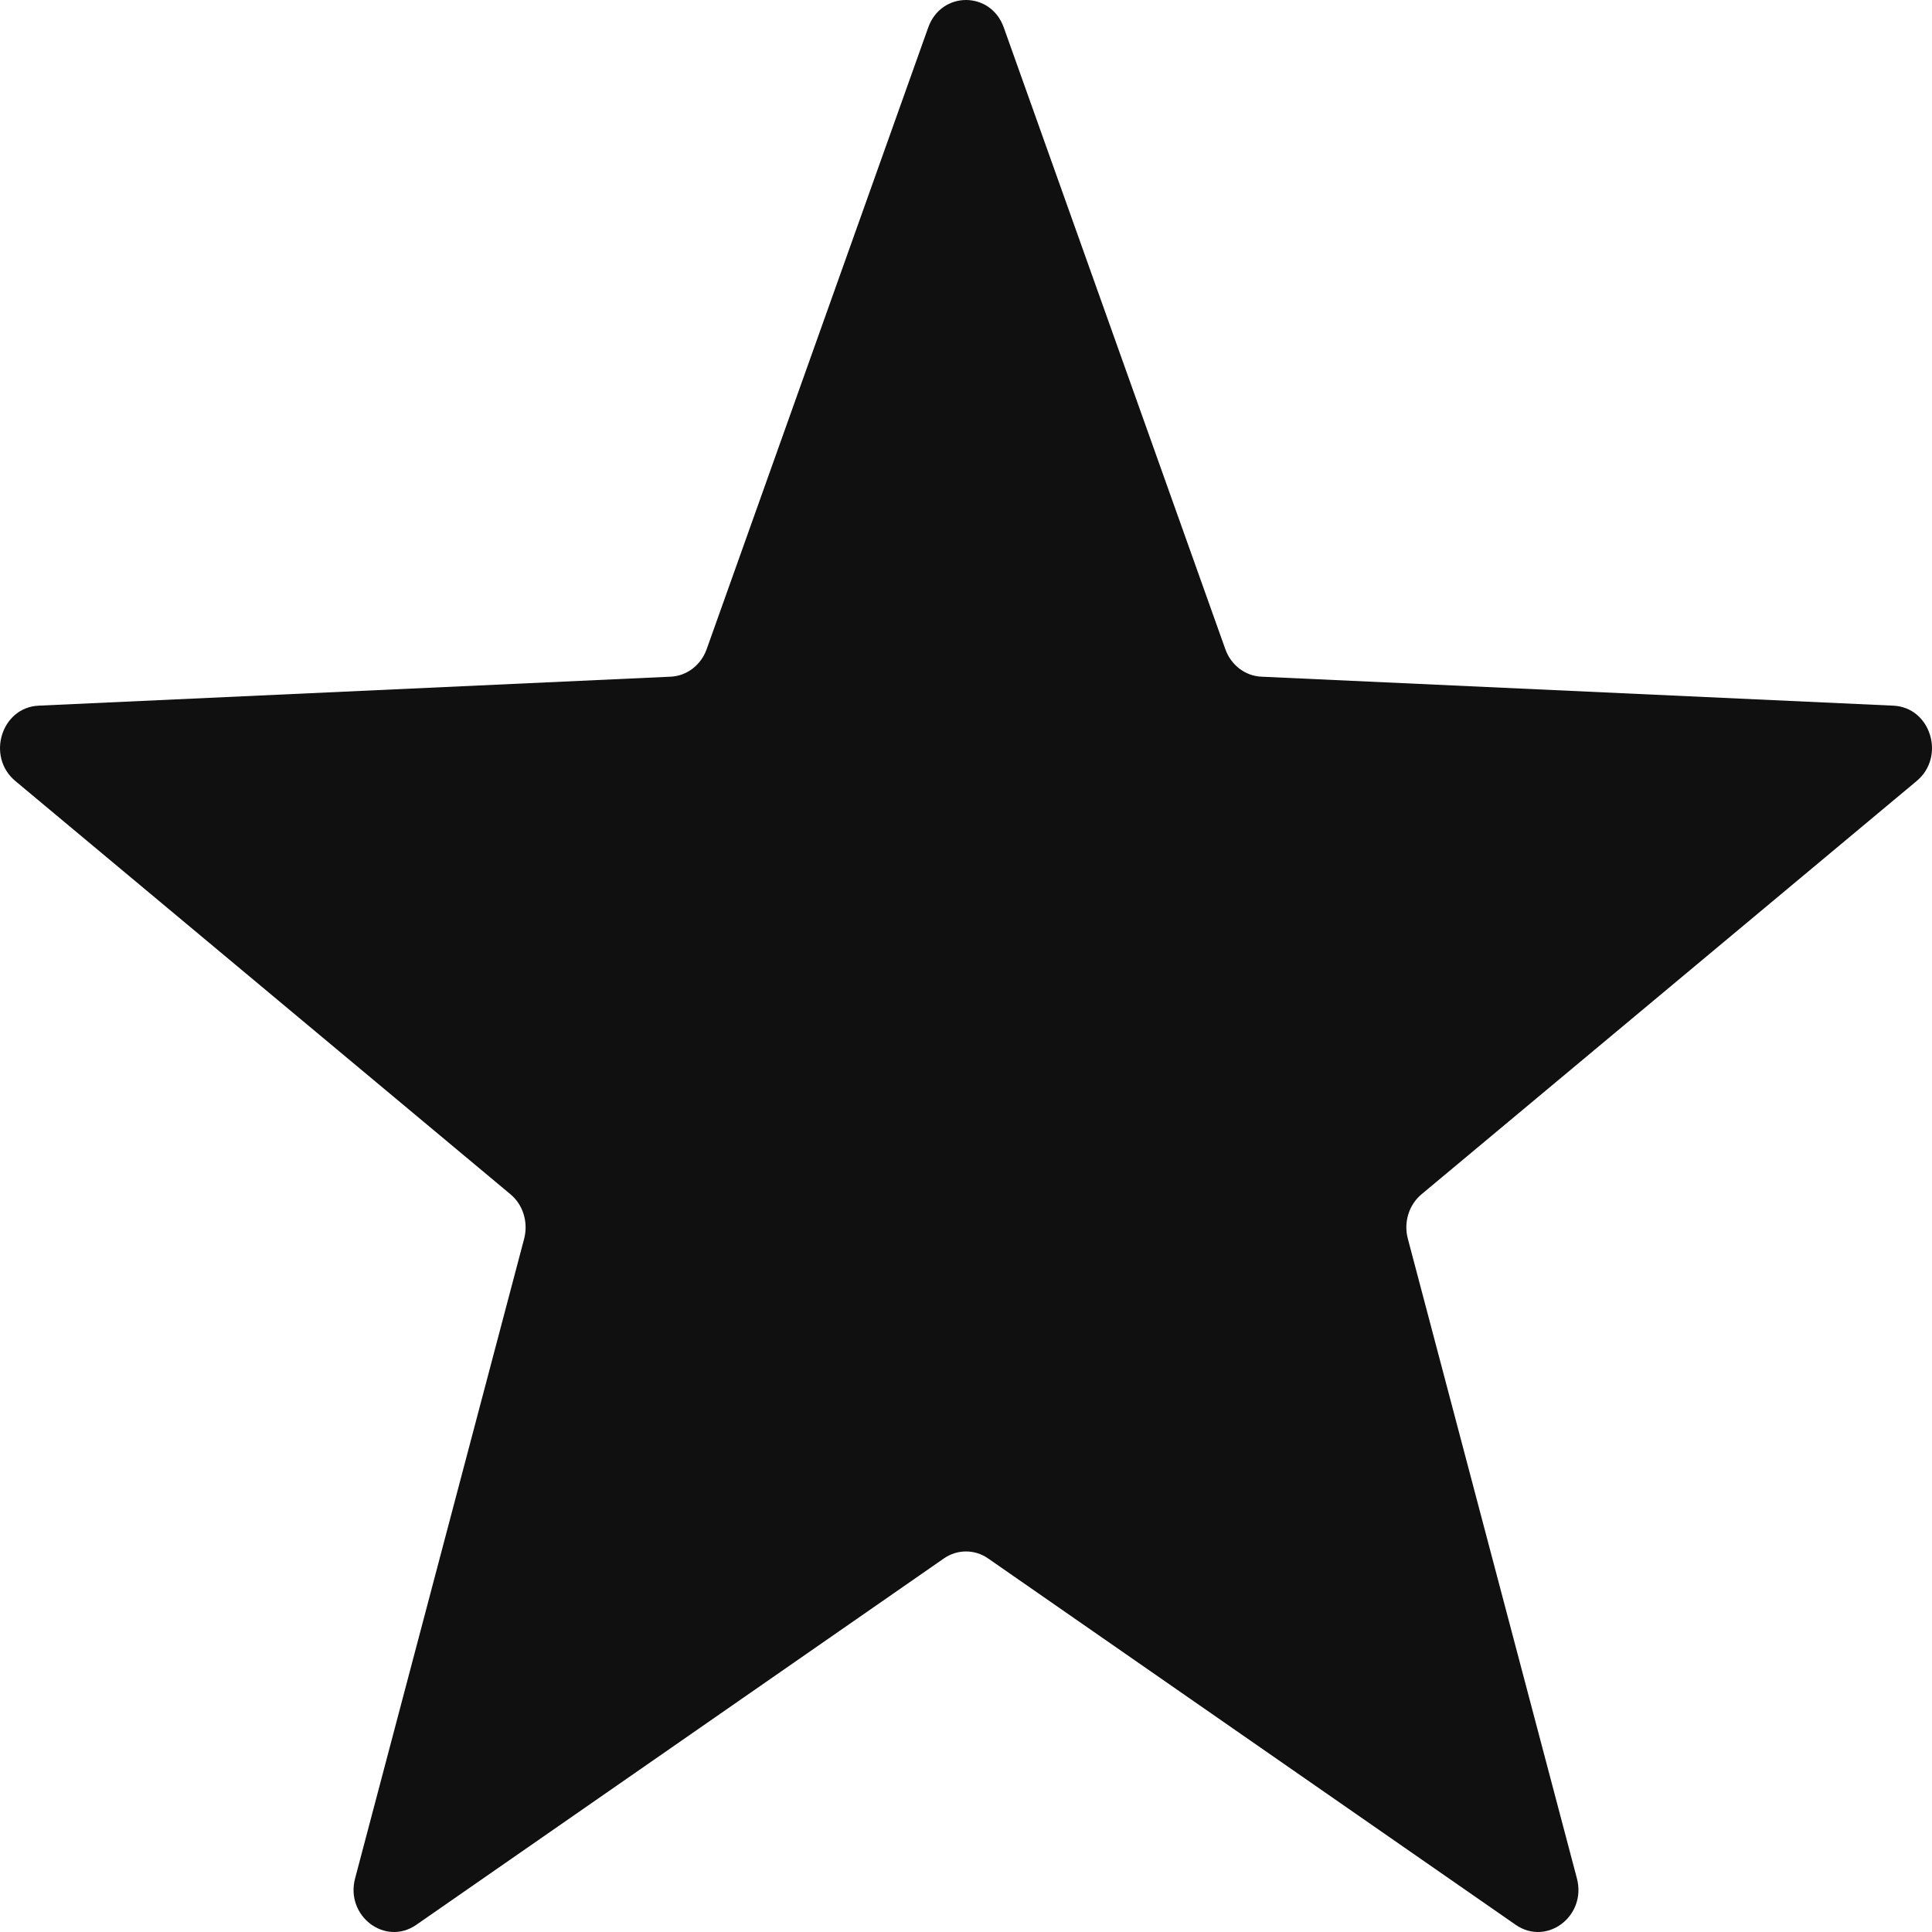 <svg width="16" height="16" viewBox="0 0 16 16" fill="none" xmlns="http://www.w3.org/2000/svg">
  <path
    d="M7.687 0.228C7.795 -0.076 8.205 -0.076 8.313 0.228L10.148 5.377C10.195 5.508 10.312 5.598 10.446 5.604L15.68 5.844C15.989 5.858 16.115 6.266 15.873 6.468L11.773 9.89C11.668 9.977 11.623 10.122 11.659 10.258L13.059 15.555C13.142 15.867 12.811 16.119 12.553 15.941L8.184 12.907C8.073 12.829 7.927 12.829 7.816 12.907L3.447 15.941C3.189 16.119 2.858 15.867 2.941 15.555L4.341 10.258C4.376 10.122 4.332 9.977 4.227 9.89L0.127 6.468C-0.115 6.266 0.011 5.858 0.32 5.844L5.554 5.604C5.688 5.598 5.805 5.508 5.852 5.377L7.687 0.228Z"
    fill="#101010" />
</svg>